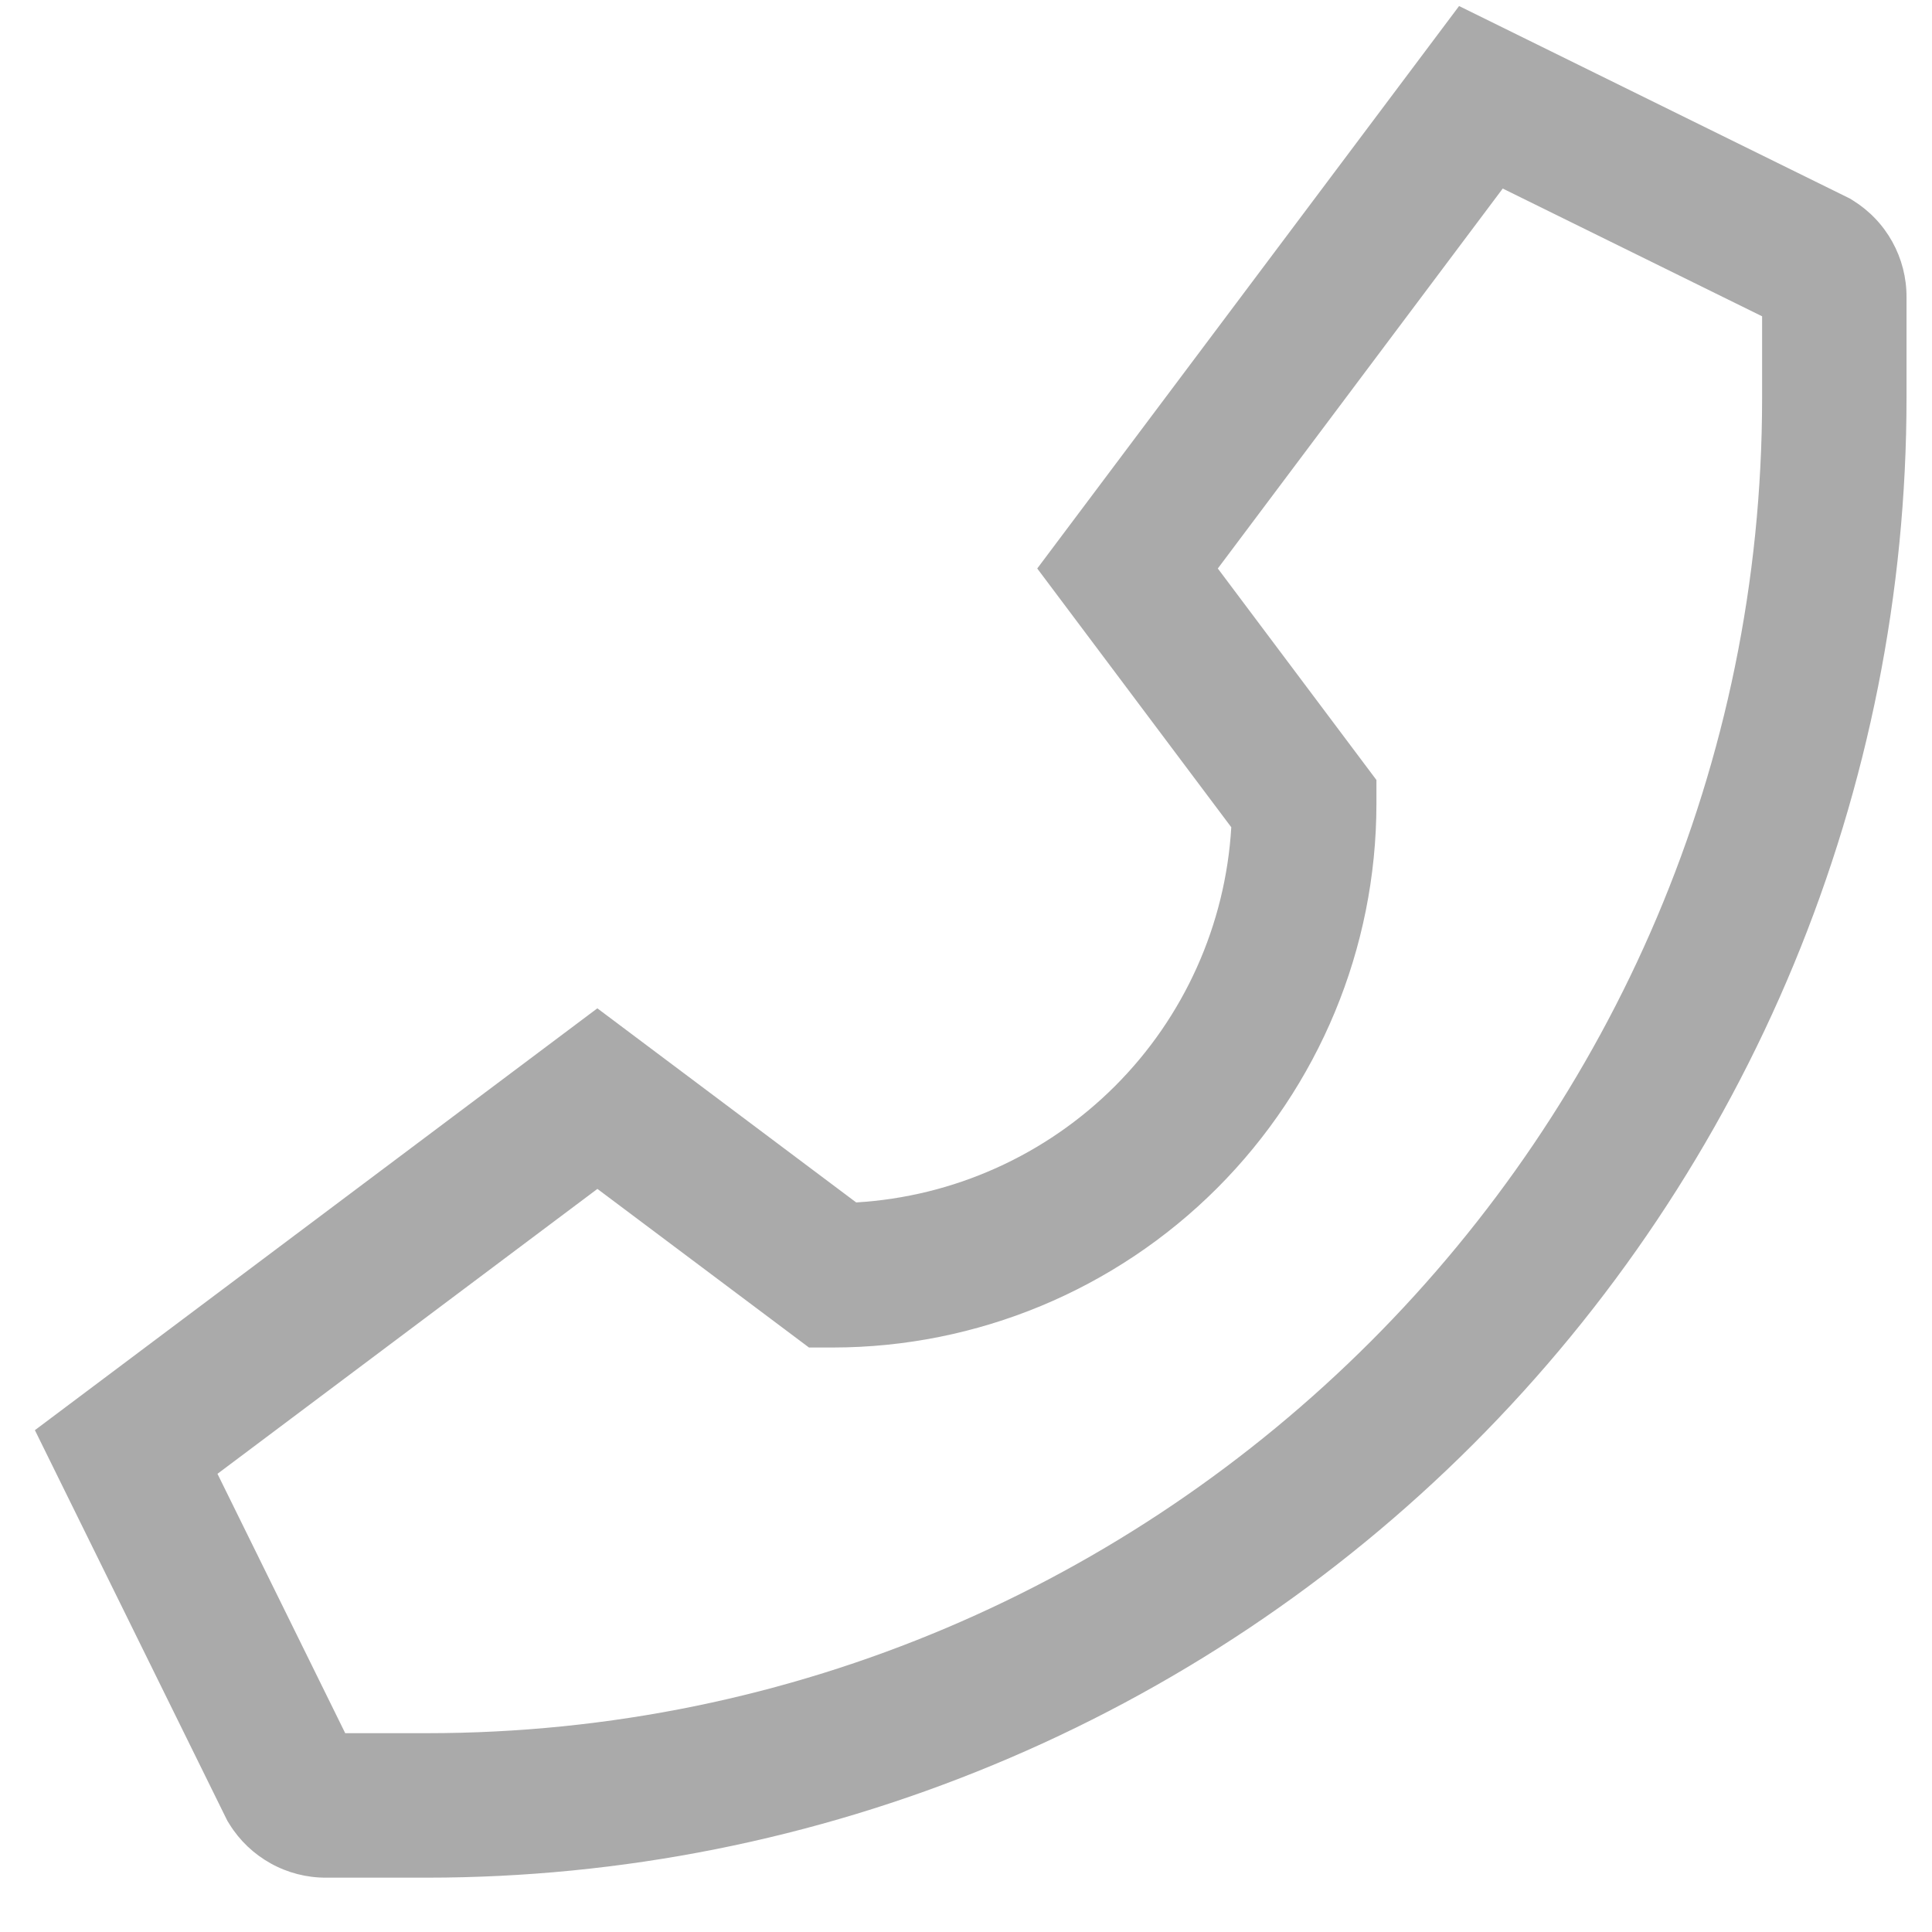 <svg width="32" height="32" viewBox="0 0 32 32" fill="none" xmlns="http://www.w3.org/2000/svg">
<path d="M30.692 3.321L30.641 3.289L24.167 0.1L17.18 9.416L20.394 13.702C20.298 15.319 19.613 16.844 18.468 17.989C17.322 19.134 15.797 19.82 14.181 19.916L9.894 16.701L0.578 23.688L3.741 30.108L3.768 30.162L3.8 30.213C3.968 30.485 4.204 30.709 4.484 30.864C4.764 31.02 5.079 31.101 5.399 31.1H7.069C10.288 31.1 13.475 30.466 16.448 29.234C19.422 28.002 22.124 26.197 24.4 23.921C26.675 21.645 28.481 18.943 29.712 15.97C30.944 12.996 31.578 9.809 31.578 6.591V4.92C31.579 4.6 31.498 4.285 31.343 4.005C31.188 3.725 30.964 3.49 30.692 3.321ZM29.186 6.591C29.186 18.786 19.264 28.707 7.069 28.707H5.718L3.602 24.411L9.895 19.692L13.399 22.319H13.797C16.184 22.317 18.471 21.367 20.159 19.68C21.846 17.992 22.796 15.705 22.798 13.318V12.919L20.171 9.416L24.89 3.123L29.186 5.239V6.591Z" fill="#AAAAAA"/>
</svg>
